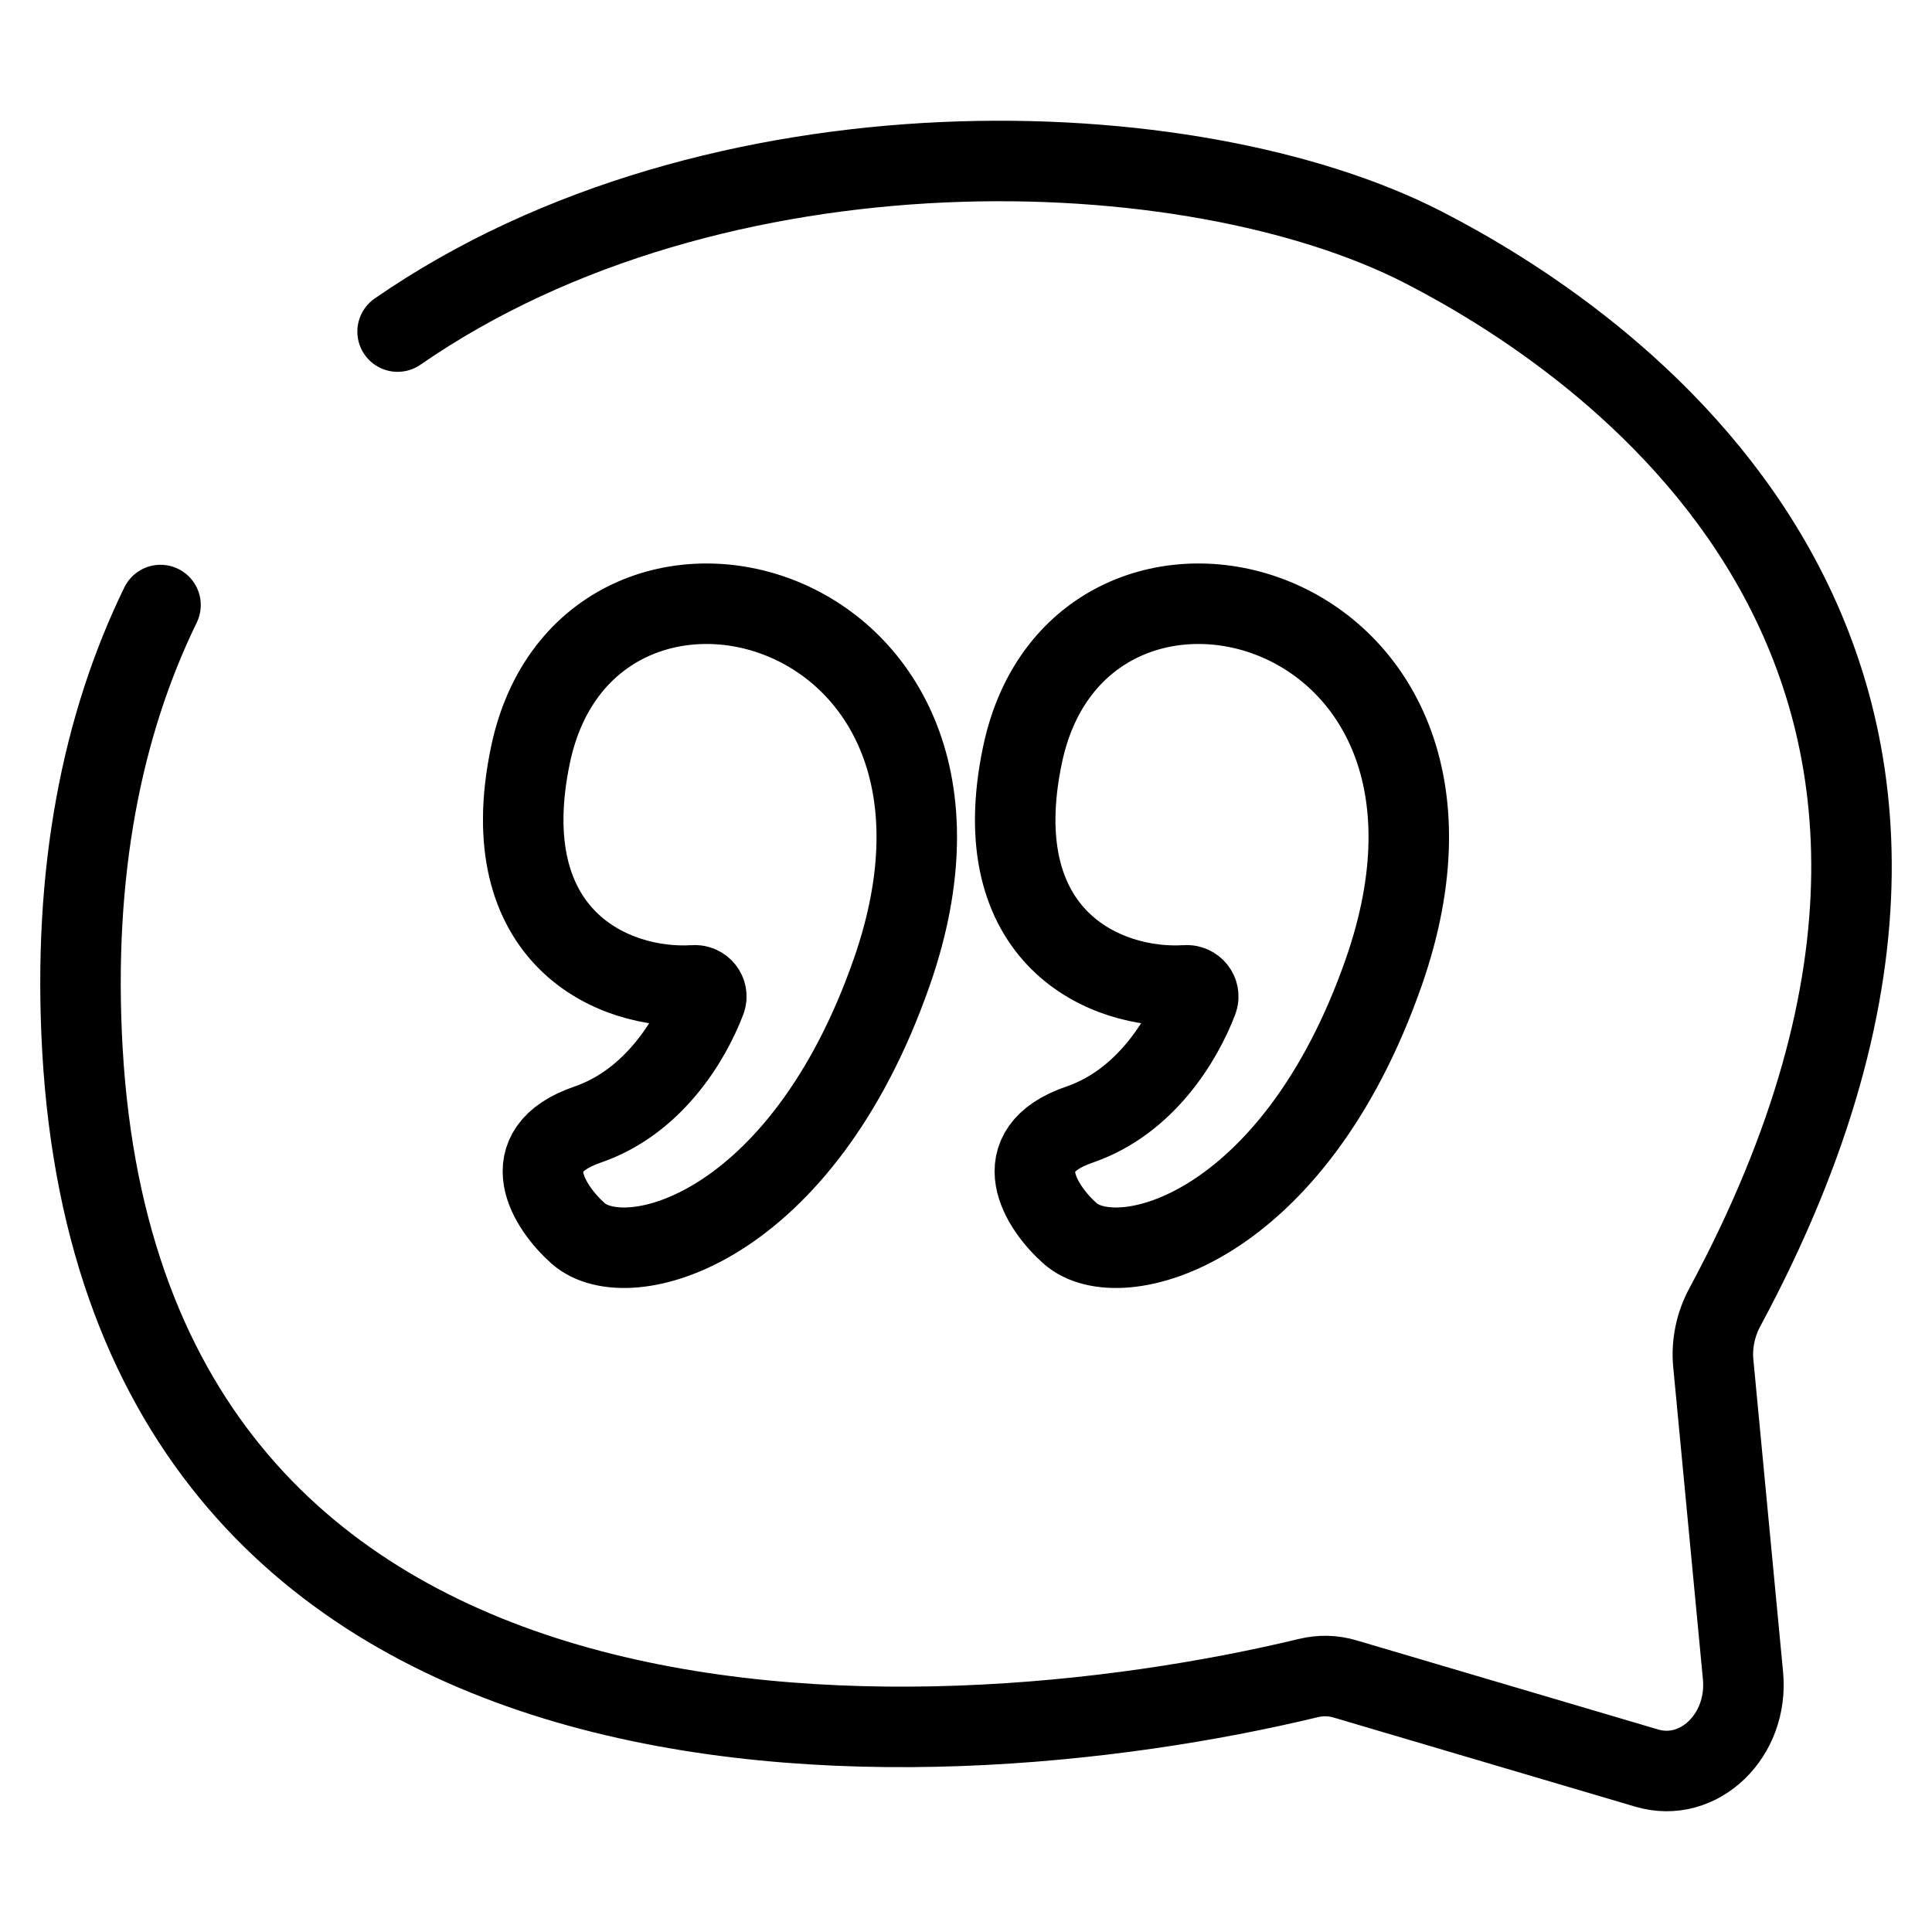 <svg width="24" height="24" viewBox="0 0 24 24" fill="none" xmlns="http://www.w3.org/2000/svg">
<path d="M4.939 4.119C8.895 1.383 14.807 1.594 17.685 3.074C19.744 4.133 25.855 8.011 21.426 16.24C21.314 16.447 21.26 16.694 21.283 16.934L21.652 20.814C21.723 21.56 21.105 22.155 20.457 21.964L16.707 20.856C16.558 20.812 16.405 20.809 16.255 20.845C11.462 21.999 1.562 22.472 1.024 13.042C0.898 10.822 1.273 8.997 1.994 7.516M8.621 12.24C7.618 12.305 6.115 11.642 6.59 9.376C7.299 5.998 12.73 7.35 11.077 12.079C9.956 15.285 7.788 15.862 7.181 15.321C6.827 15.006 6.354 14.294 7.299 13.97C8.114 13.691 8.577 12.922 8.765 12.427C8.802 12.329 8.721 12.233 8.621 12.24ZM14.732 12.24C13.729 12.305 12.226 11.642 12.702 9.376C13.41 5.998 18.842 7.35 17.189 12.079C16.067 15.285 13.899 15.862 13.292 15.321C12.938 15.006 12.465 14.294 13.41 13.97C14.225 13.691 14.688 12.922 14.876 12.427C14.913 12.329 14.832 12.233 14.732 12.24Z" stroke="black" stroke-linecap="round"/>
</svg>
